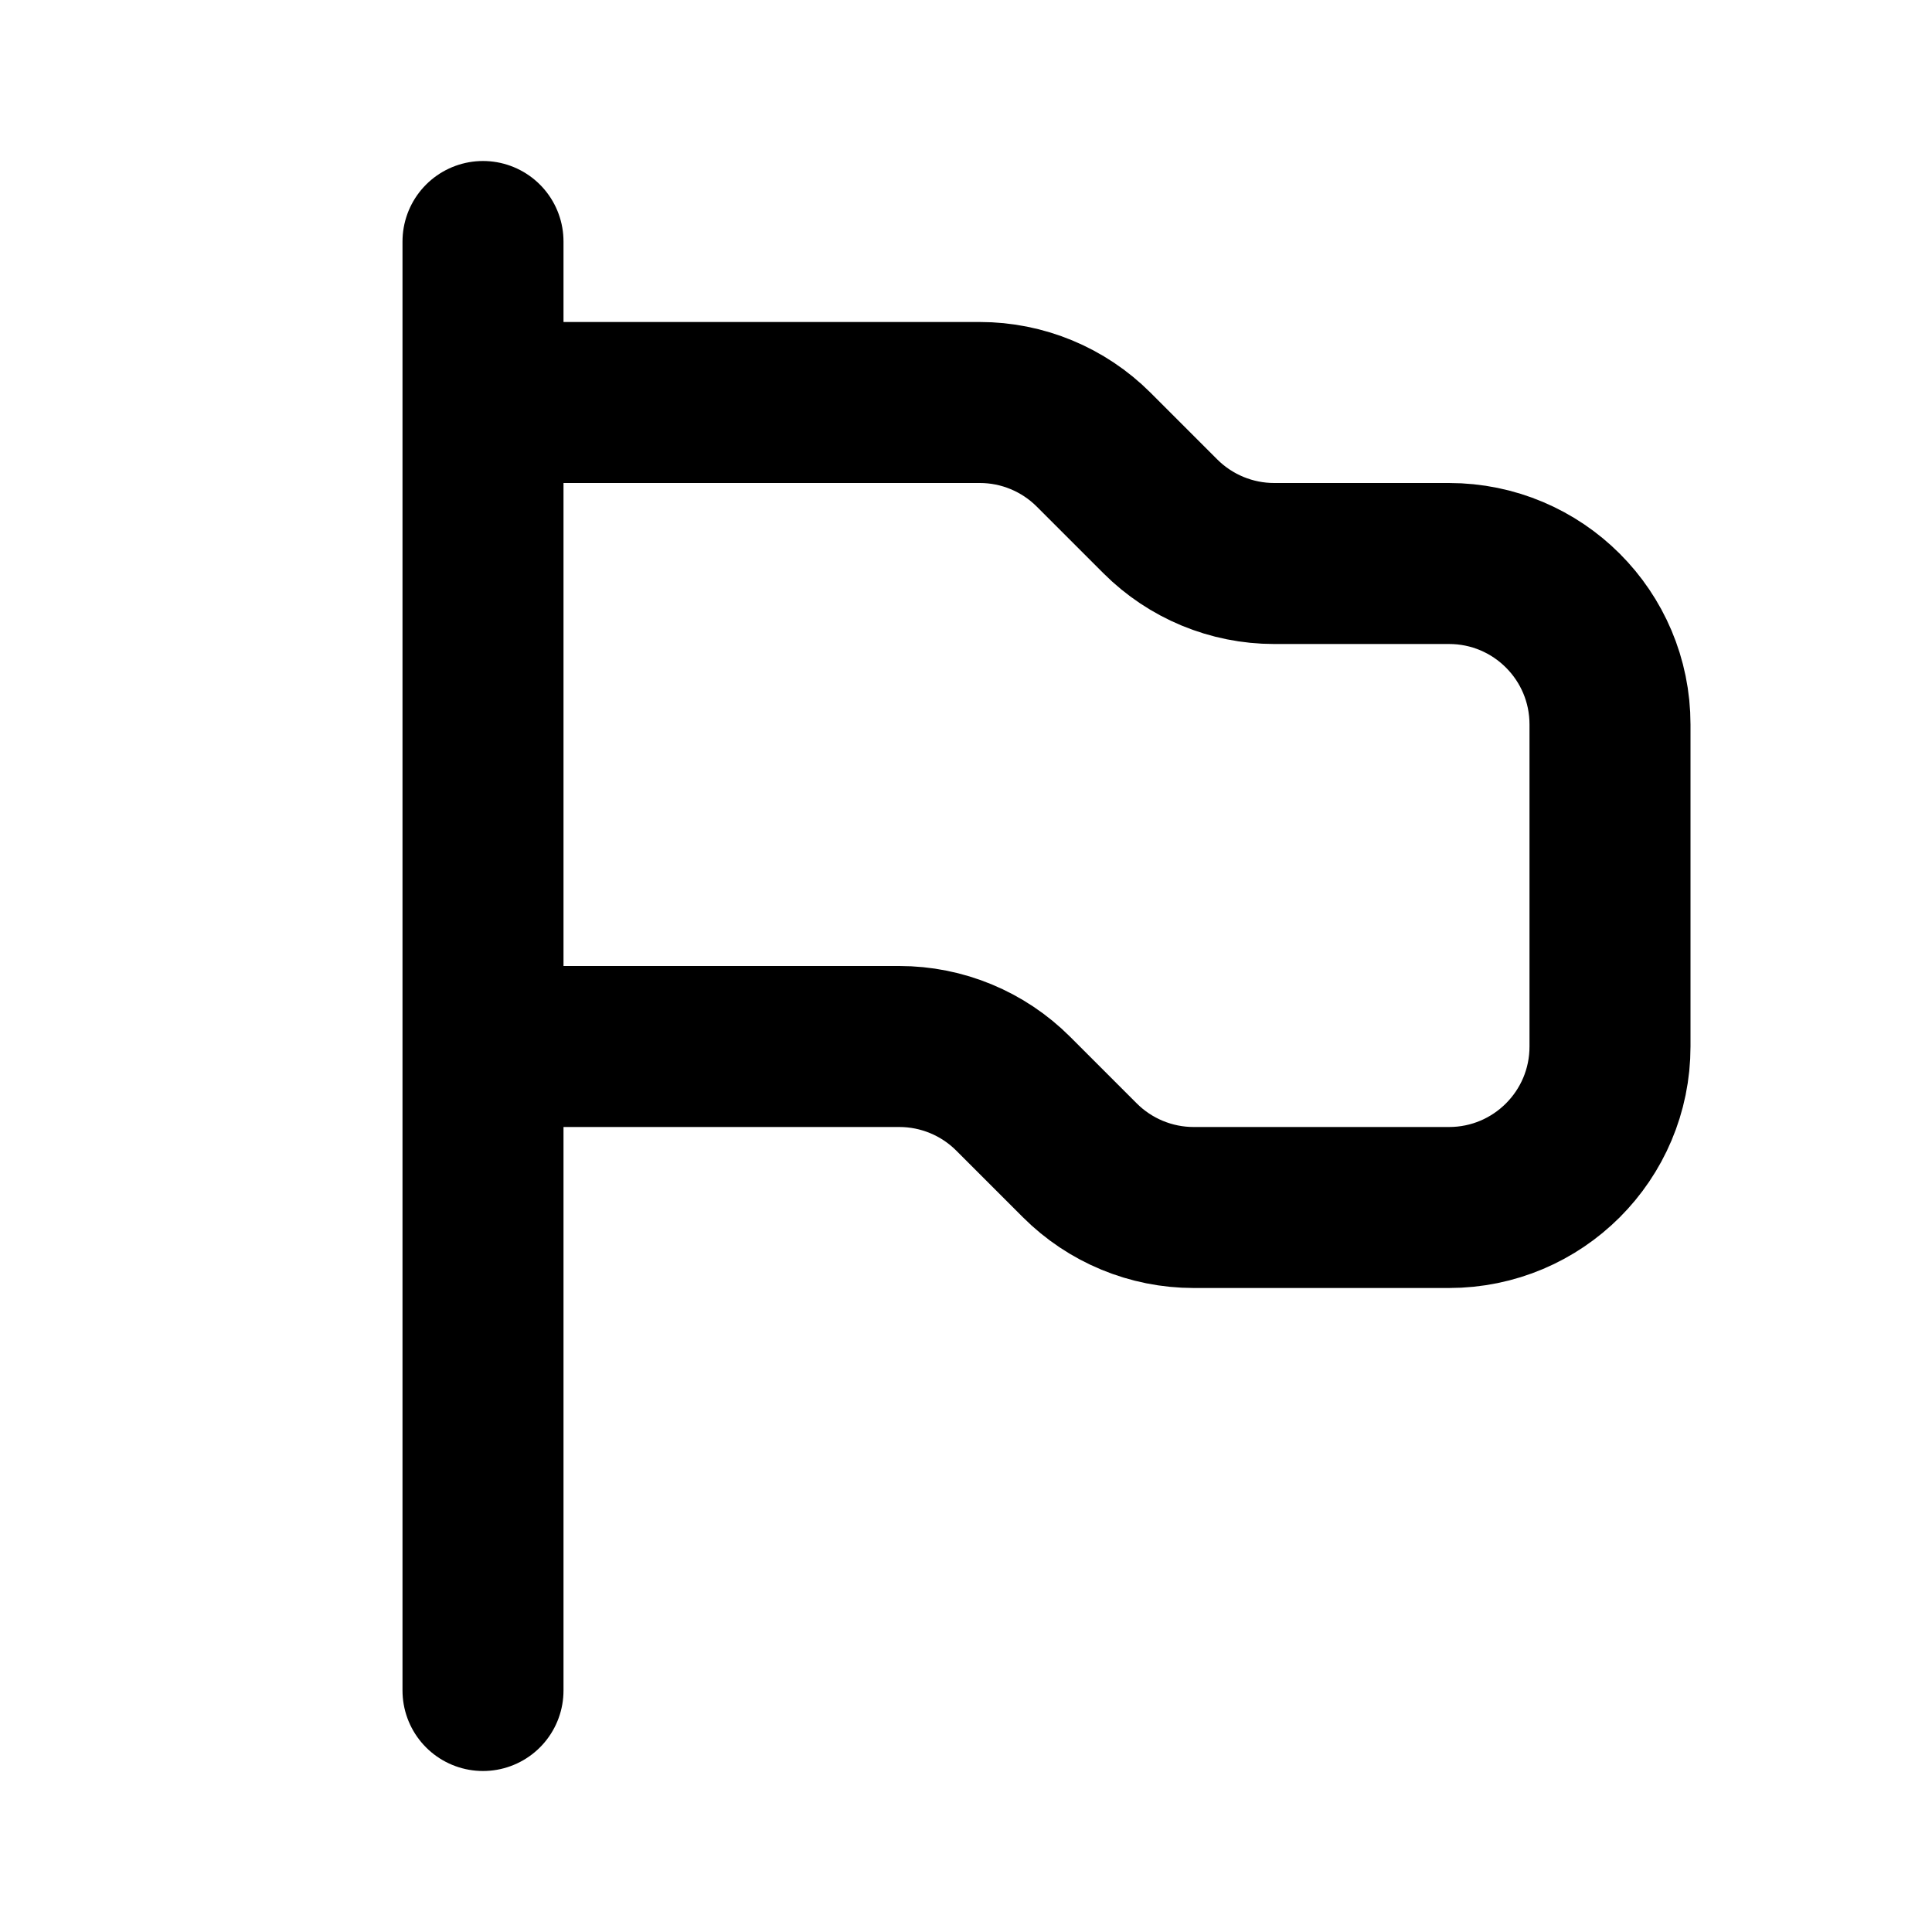 <?xml version="1.0" encoding="utf-8"?><!-- Скачано с сайта svg4.ru / Downloaded from svg4.ru -->
<svg width="800px" height="800px" viewBox="0 0 24 24" fill="none" xmlns="http://www.w3.org/2000/svg">
<path d="M6 5H12.172C12.702 5 13.211 5.211 13.586 5.586L14.414 6.414C14.789 6.789 15.298 7 15.828 7H18C19.105 7 20 7.895 20 9V13C20 14.105 19.105 15 18 15H14.828C14.298 15 13.789 14.789 13.414 14.414L12.586 13.586C12.211 13.211 11.702 13 11.172 13H6M6 3V21" stroke="#000000" stroke-width="2" stroke-linecap="round" stroke-linejoin="round"/>
</svg>